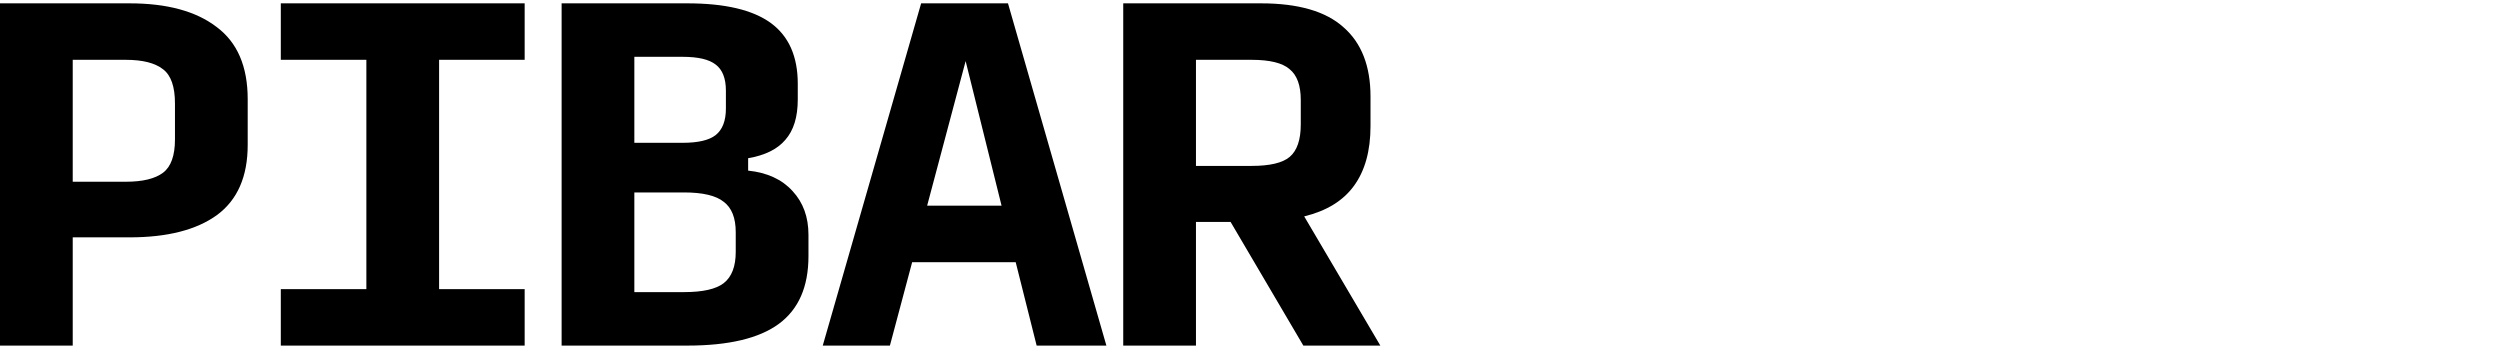 <svg width="340" height="47" viewBox="0 0 340 47" fill="none" xmlns="http://www.w3.org/2000/svg">
<g clip-path="url(#clip0_10945_175)">
<path d="M162.651 22.564H170.214C172.697 22.564 174.423 22.156 175.393 21.342C176.401 20.488 176.905 19.015 176.905 16.92V13.604C176.905 11.626 176.401 10.229 175.393 9.415C174.423 8.561 172.697 8.135 170.214 8.135H162.651V22.564ZM162.651 47H152.76V0.455H171.494C176.576 0.455 180.319 1.541 182.723 3.713C185.167 5.846 186.389 8.988 186.389 13.138V17.153C186.389 20.527 185.632 23.242 184.12 25.298C182.646 27.315 180.396 28.692 177.371 29.429L187.727 47H177.254L167.363 30.186H162.651V47Z" fill="black"/>
<path d="M136.214 27.975L131.326 8.309L126.09 27.975H136.214ZM140.984 47L138.134 35.655H124.054L121.028 47H111.894L125.275 0.455H137.086L150.468 47H140.984Z" fill="black"/>
<path d="M76.38 47V0.455H93.485C98.605 0.455 102.387 1.347 104.831 3.131C107.274 4.915 108.496 7.669 108.496 11.393V13.546C108.496 15.912 107.934 17.735 106.809 19.015C105.723 20.295 104.036 21.128 101.747 21.516V23.204C104.346 23.475 106.363 24.406 107.798 25.996C109.233 27.548 109.951 29.526 109.951 31.931V34.84C109.951 38.99 108.613 42.055 105.936 44.033C103.26 46.011 99.11 47 93.485 47H76.38ZM86.271 19.422H92.845C94.94 19.422 96.433 19.073 97.325 18.375C98.256 17.638 98.722 16.435 98.722 14.767V12.324C98.722 10.656 98.256 9.473 97.325 8.775C96.433 8.076 94.94 7.727 92.845 7.727H86.271V19.422ZM86.271 39.727H93.02C95.58 39.727 97.383 39.32 98.431 38.505C99.517 37.652 100.06 36.236 100.06 34.258V31.582C100.06 29.642 99.517 28.265 98.431 27.451C97.383 26.598 95.58 26.171 93.02 26.171H86.271V39.727Z" fill="black"/>
<path d="M38.19 47V39.32H49.826V8.135H38.19V0.455H71.354V8.135H59.717V39.32H71.354V47H38.19Z" fill="black"/>
<path d="M0 47V0.455H17.629C22.71 0.455 26.647 1.521 29.44 3.655C32.272 5.749 33.687 9.027 33.687 13.487V19.713C33.687 24.018 32.291 27.199 29.498 29.255C26.706 31.272 22.749 32.28 17.629 32.28H9.891V47H0ZM9.891 24.716H17.105C19.394 24.716 21.081 24.309 22.167 23.495C23.253 22.68 23.796 21.167 23.796 18.956V14.069C23.796 11.781 23.253 10.229 22.167 9.415C21.081 8.561 19.394 8.135 17.105 8.135H9.891V24.716Z" fill="black"/>
</g>
<defs>
<clipPath id="clip0_10945_175">
<rect width="340" height="47" fill="white" transform="matrix(1 0 0 -1 0 47)"/>
</clipPath>
</defs>
</svg>
